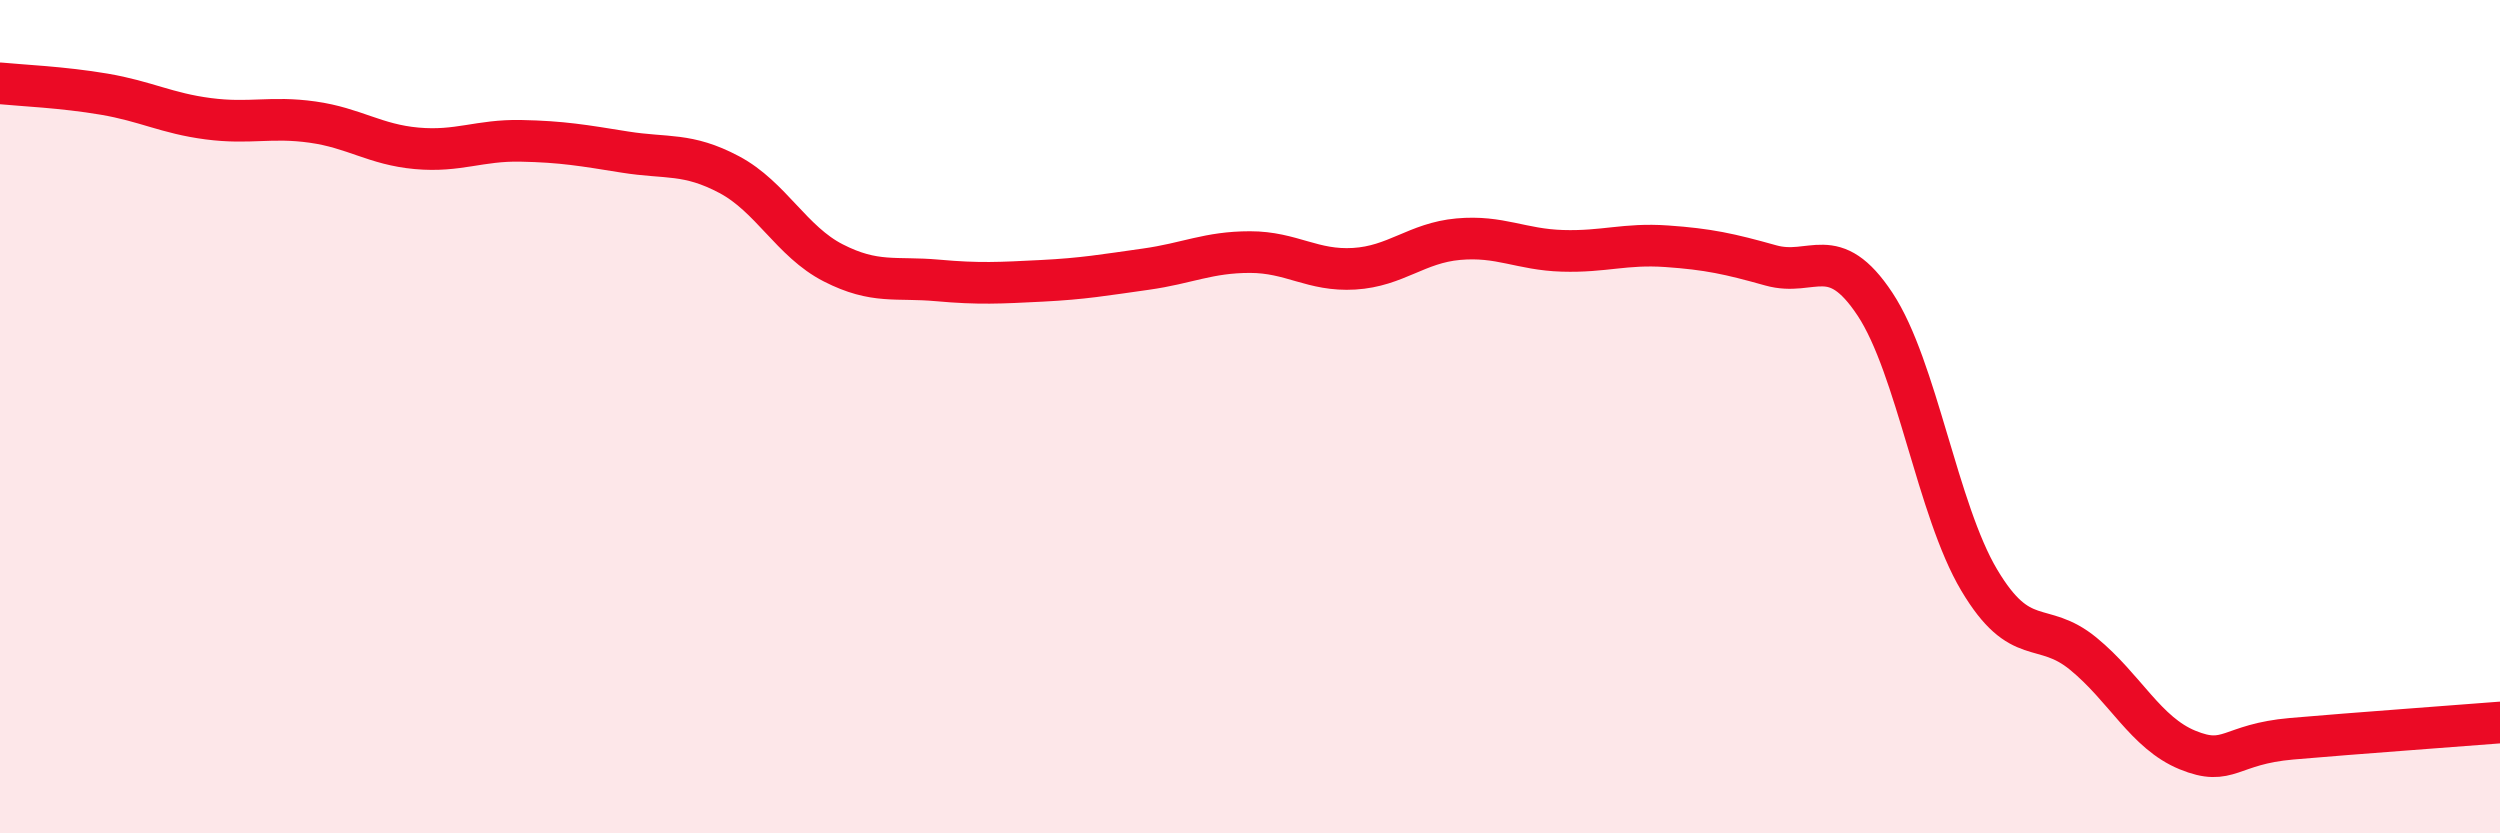 
    <svg width="60" height="20" viewBox="0 0 60 20" xmlns="http://www.w3.org/2000/svg">
      <path
        d="M 0,2 C 0.5,2.05 1.5,2.09 2.5,2.26 C 3.5,2.43 4,2.72 5,2.85 C 6,2.98 6.5,2.79 7.5,2.93 C 8.5,3.07 9,3.47 10,3.56 C 11,3.65 11.5,3.36 12.5,3.38 C 13.5,3.4 14,3.49 15,3.65 C 16,3.81 16.5,3.66 17.5,4.19 C 18.5,4.72 19,5.8 20,6.31 C 21,6.82 21.5,6.64 22.5,6.73 C 23.5,6.82 24,6.79 25,6.74 C 26,6.69 26.5,6.6 27.5,6.46 C 28.5,6.32 29,6.05 30,6.05 C 31,6.05 31.5,6.51 32.5,6.45 C 33.5,6.39 34,5.83 35,5.74 C 36,5.65 36.5,5.99 37.5,6.02 C 38.5,6.05 39,5.84 40,5.91 C 41,5.98 41.5,6.09 42.5,6.37 C 43.5,6.65 44,5.79 45,7.3 C 46,8.81 46.5,12.24 47.5,13.92 C 48.5,15.6 49,14.87 50,15.69 C 51,16.51 51.5,17.59 52.5,18 C 53.5,18.41 53.5,17.86 55,17.73 C 56.5,17.6 59,17.42 60,17.34L60 20L0 20Z"
        fill="#EB0A25"
        opacity="0.1"
        stroke-linecap="round"
        stroke-linejoin="round"
      />
      <path
        d="M 0,2 C 0.5,2.05 1.5,2.09 2.5,2.26 C 3.5,2.43 4,2.72 5,2.85 C 6,2.98 6.5,2.79 7.5,2.93 C 8.5,3.07 9,3.47 10,3.56 C 11,3.65 11.5,3.36 12.5,3.38 C 13.5,3.4 14,3.49 15,3.65 C 16,3.81 16.5,3.66 17.5,4.19 C 18.5,4.72 19,5.8 20,6.31 C 21,6.82 21.5,6.64 22.5,6.73 C 23.5,6.82 24,6.79 25,6.74 C 26,6.69 26.5,6.6 27.5,6.46 C 28.5,6.32 29,6.05 30,6.05 C 31,6.05 31.5,6.51 32.5,6.45 C 33.5,6.39 34,5.83 35,5.74 C 36,5.65 36.5,5.99 37.5,6.02 C 38.5,6.05 39,5.84 40,5.91 C 41,5.98 41.5,6.09 42.5,6.37 C 43.5,6.65 44,5.79 45,7.3 C 46,8.81 46.5,12.24 47.5,13.92 C 48.5,15.6 49,14.87 50,15.69 C 51,16.51 51.5,17.59 52.5,18 C 53.5,18.41 53.5,17.86 55,17.73 C 56.5,17.6 59,17.42 60,17.34"
        stroke="#EB0A25"
        stroke-width="1"
        fill="none"
        stroke-linecap="round"
        stroke-linejoin="round"
      />
    </svg>
  